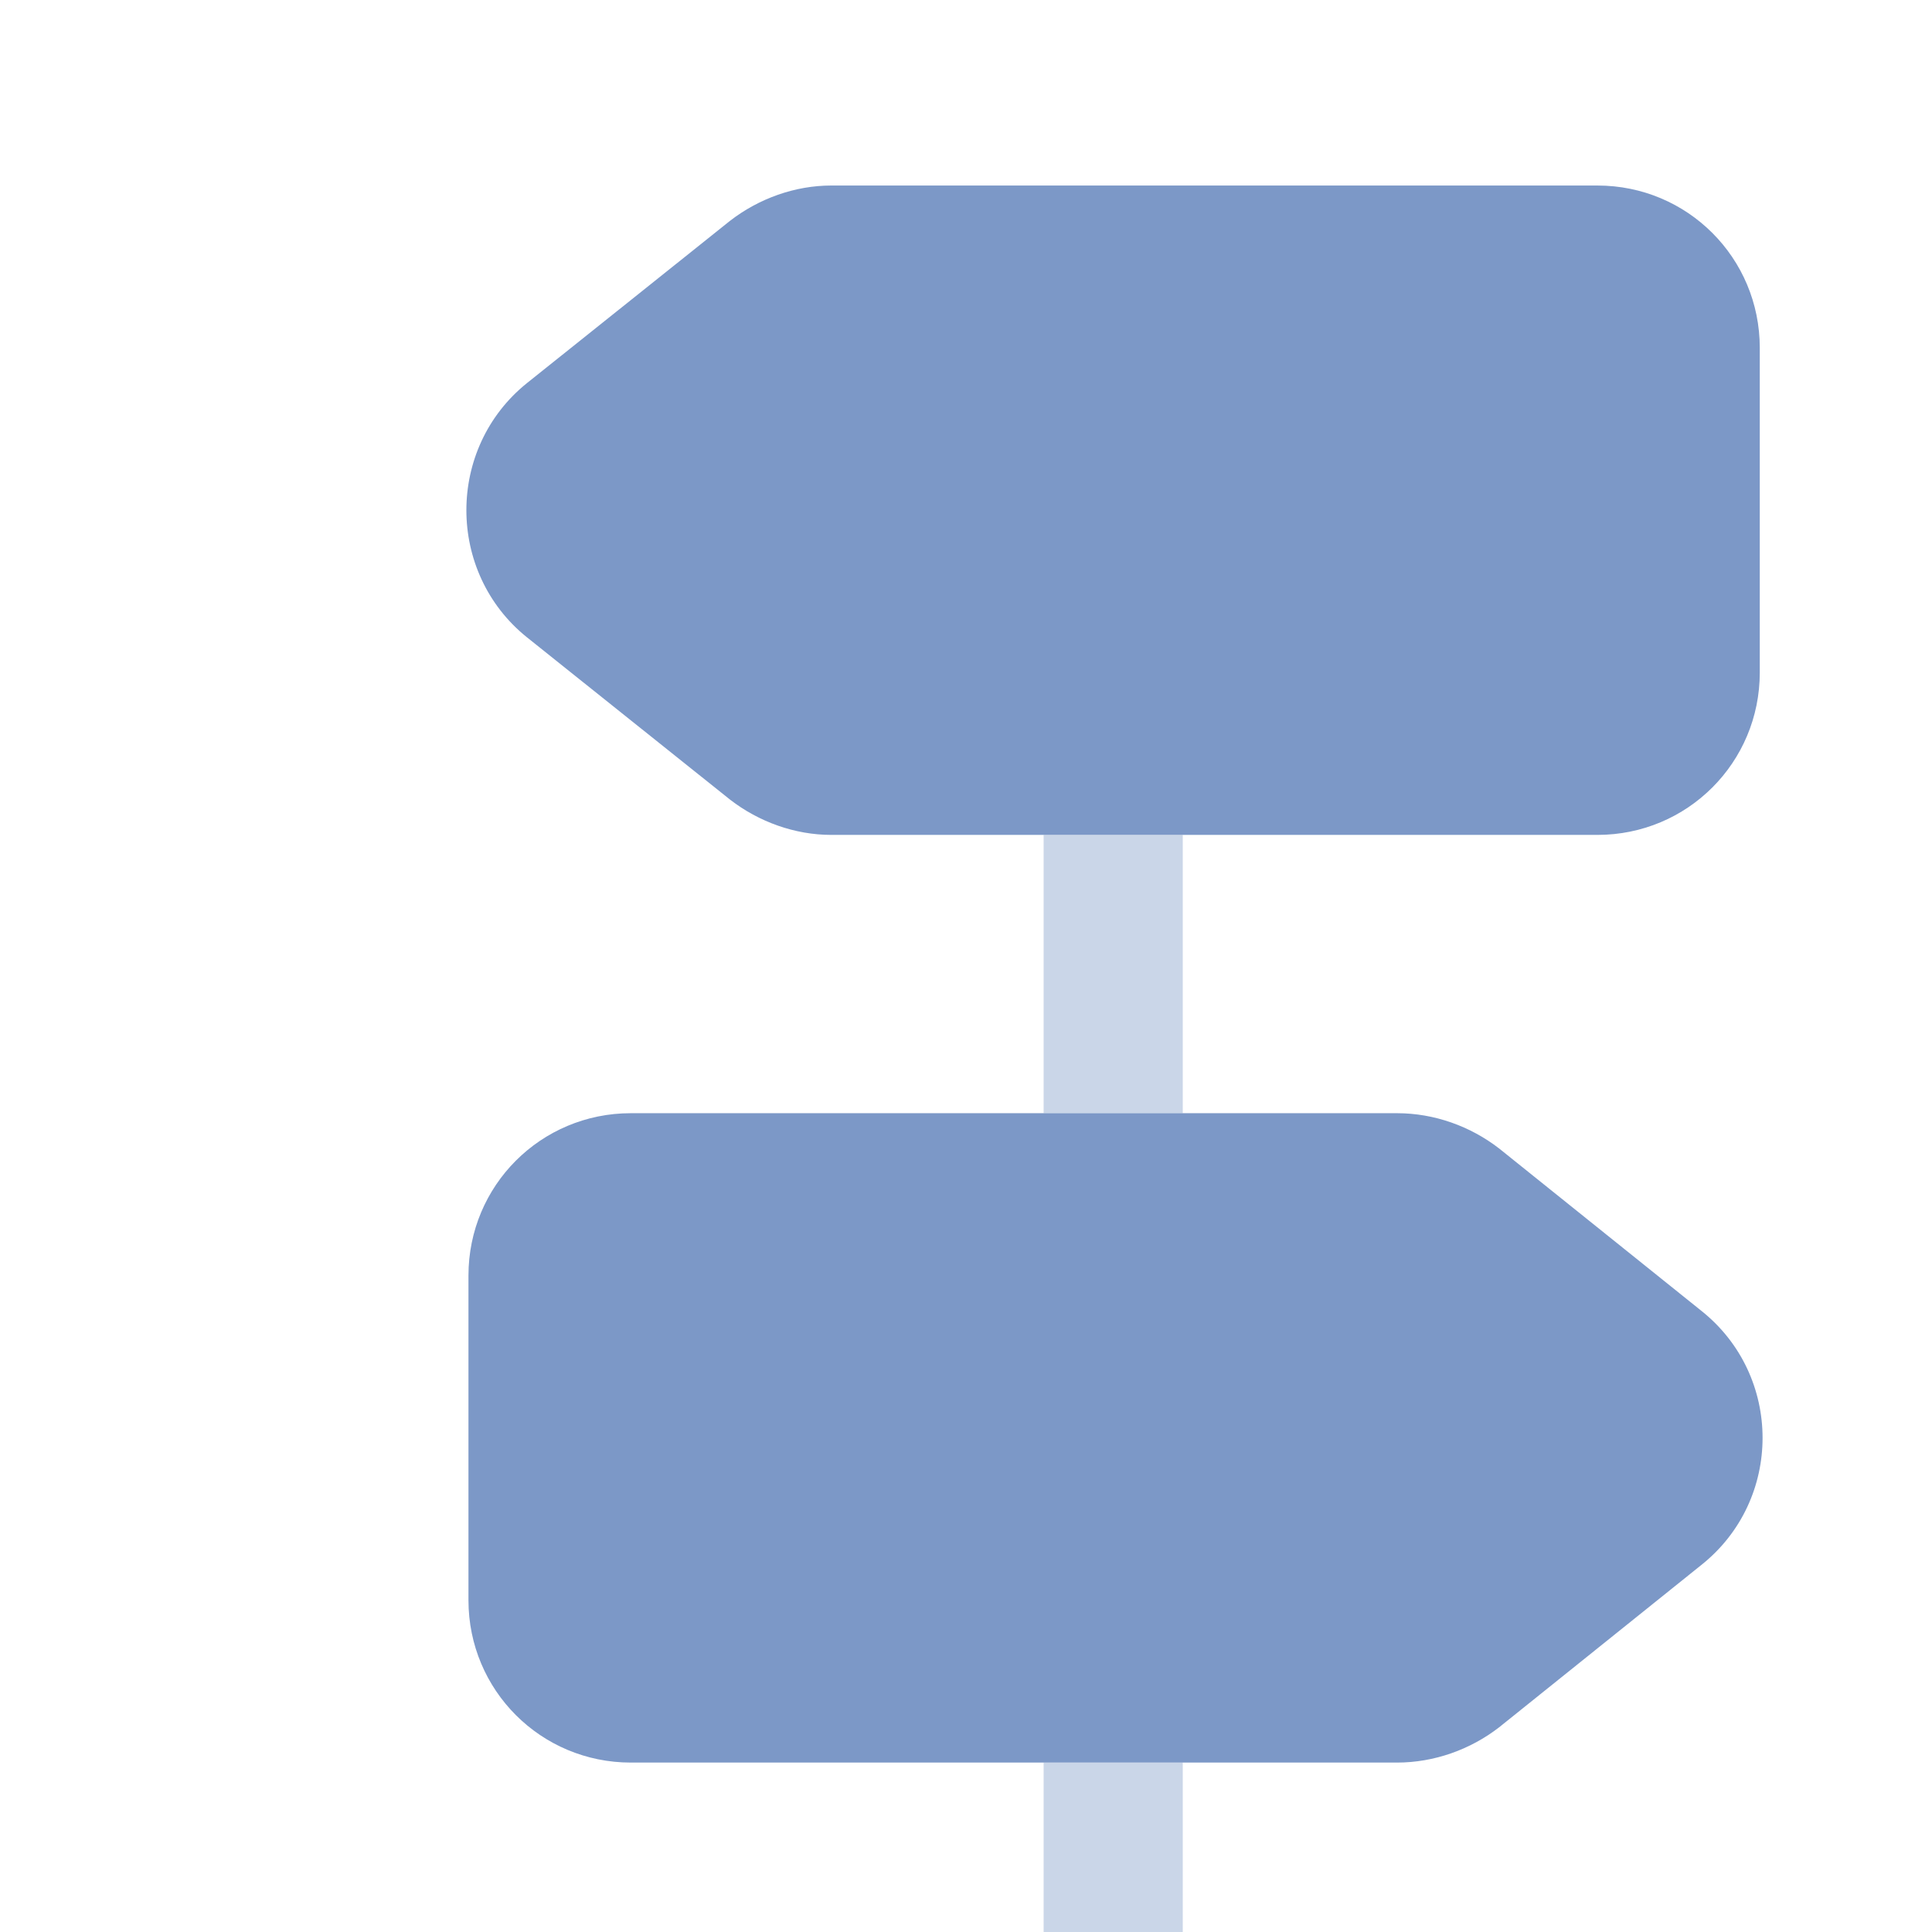 <svg width="105" height="105" viewBox="0 0 105 105" fill="none" xmlns="http://www.w3.org/2000/svg">
<rect x="0" y="0" width="105" height="105" fill="#333333" stroke="none"/>
<g clip-path="url(#clip0_62_15302)">
<rect width="105" height="105" fill="white"/>
<path d="M95.64 18.906V36.552C95.64 41.442 91.708 45.375 86.817 45.375H45.173C43.207 45.375 41.241 44.669 39.678 43.459L28.637 34.636C24.25 31.107 24.25 24.351 28.637 20.822L39.678 11.999C41.241 10.789 43.207 10.083 45.173 10.083H86.817C91.708 10.083 95.64 14.015 95.64 18.906Z" fill="#7C98C7"/>
<path d="M92.464 85.053L81.473 93.876C79.91 95.086 77.944 95.792 75.927 95.792H34.283C29.393 95.792 25.46 91.859 25.46 86.969V69.323C25.46 64.433 29.393 60.5 34.283 60.5H75.927C77.944 60.5 79.91 61.206 81.473 62.416L92.464 71.239C96.901 74.768 96.901 81.524 92.464 85.053Z" fill="#7C98C7"/>
<path opacity="0.4" d="M64.281 45.375H56.719V60.5H64.281V45.375Z" fill="#7C98C7"/>
<path opacity="0.4" d="M79.406 110.917C79.406 112.984 77.692 114.698 75.625 114.698H45.375C43.308 114.698 41.594 112.984 41.594 110.917C41.594 108.85 43.308 107.136 45.375 107.136H56.719V95.792H64.281V107.136H75.625C77.692 107.136 79.406 108.85 79.406 110.917Z" fill="#7C98C7"/>
</g>
<defs>
<clipPath id="clip0_62_15302">
<rect width="105" height="105" fill="white"/>
</clipPath>
</defs>
</svg>
